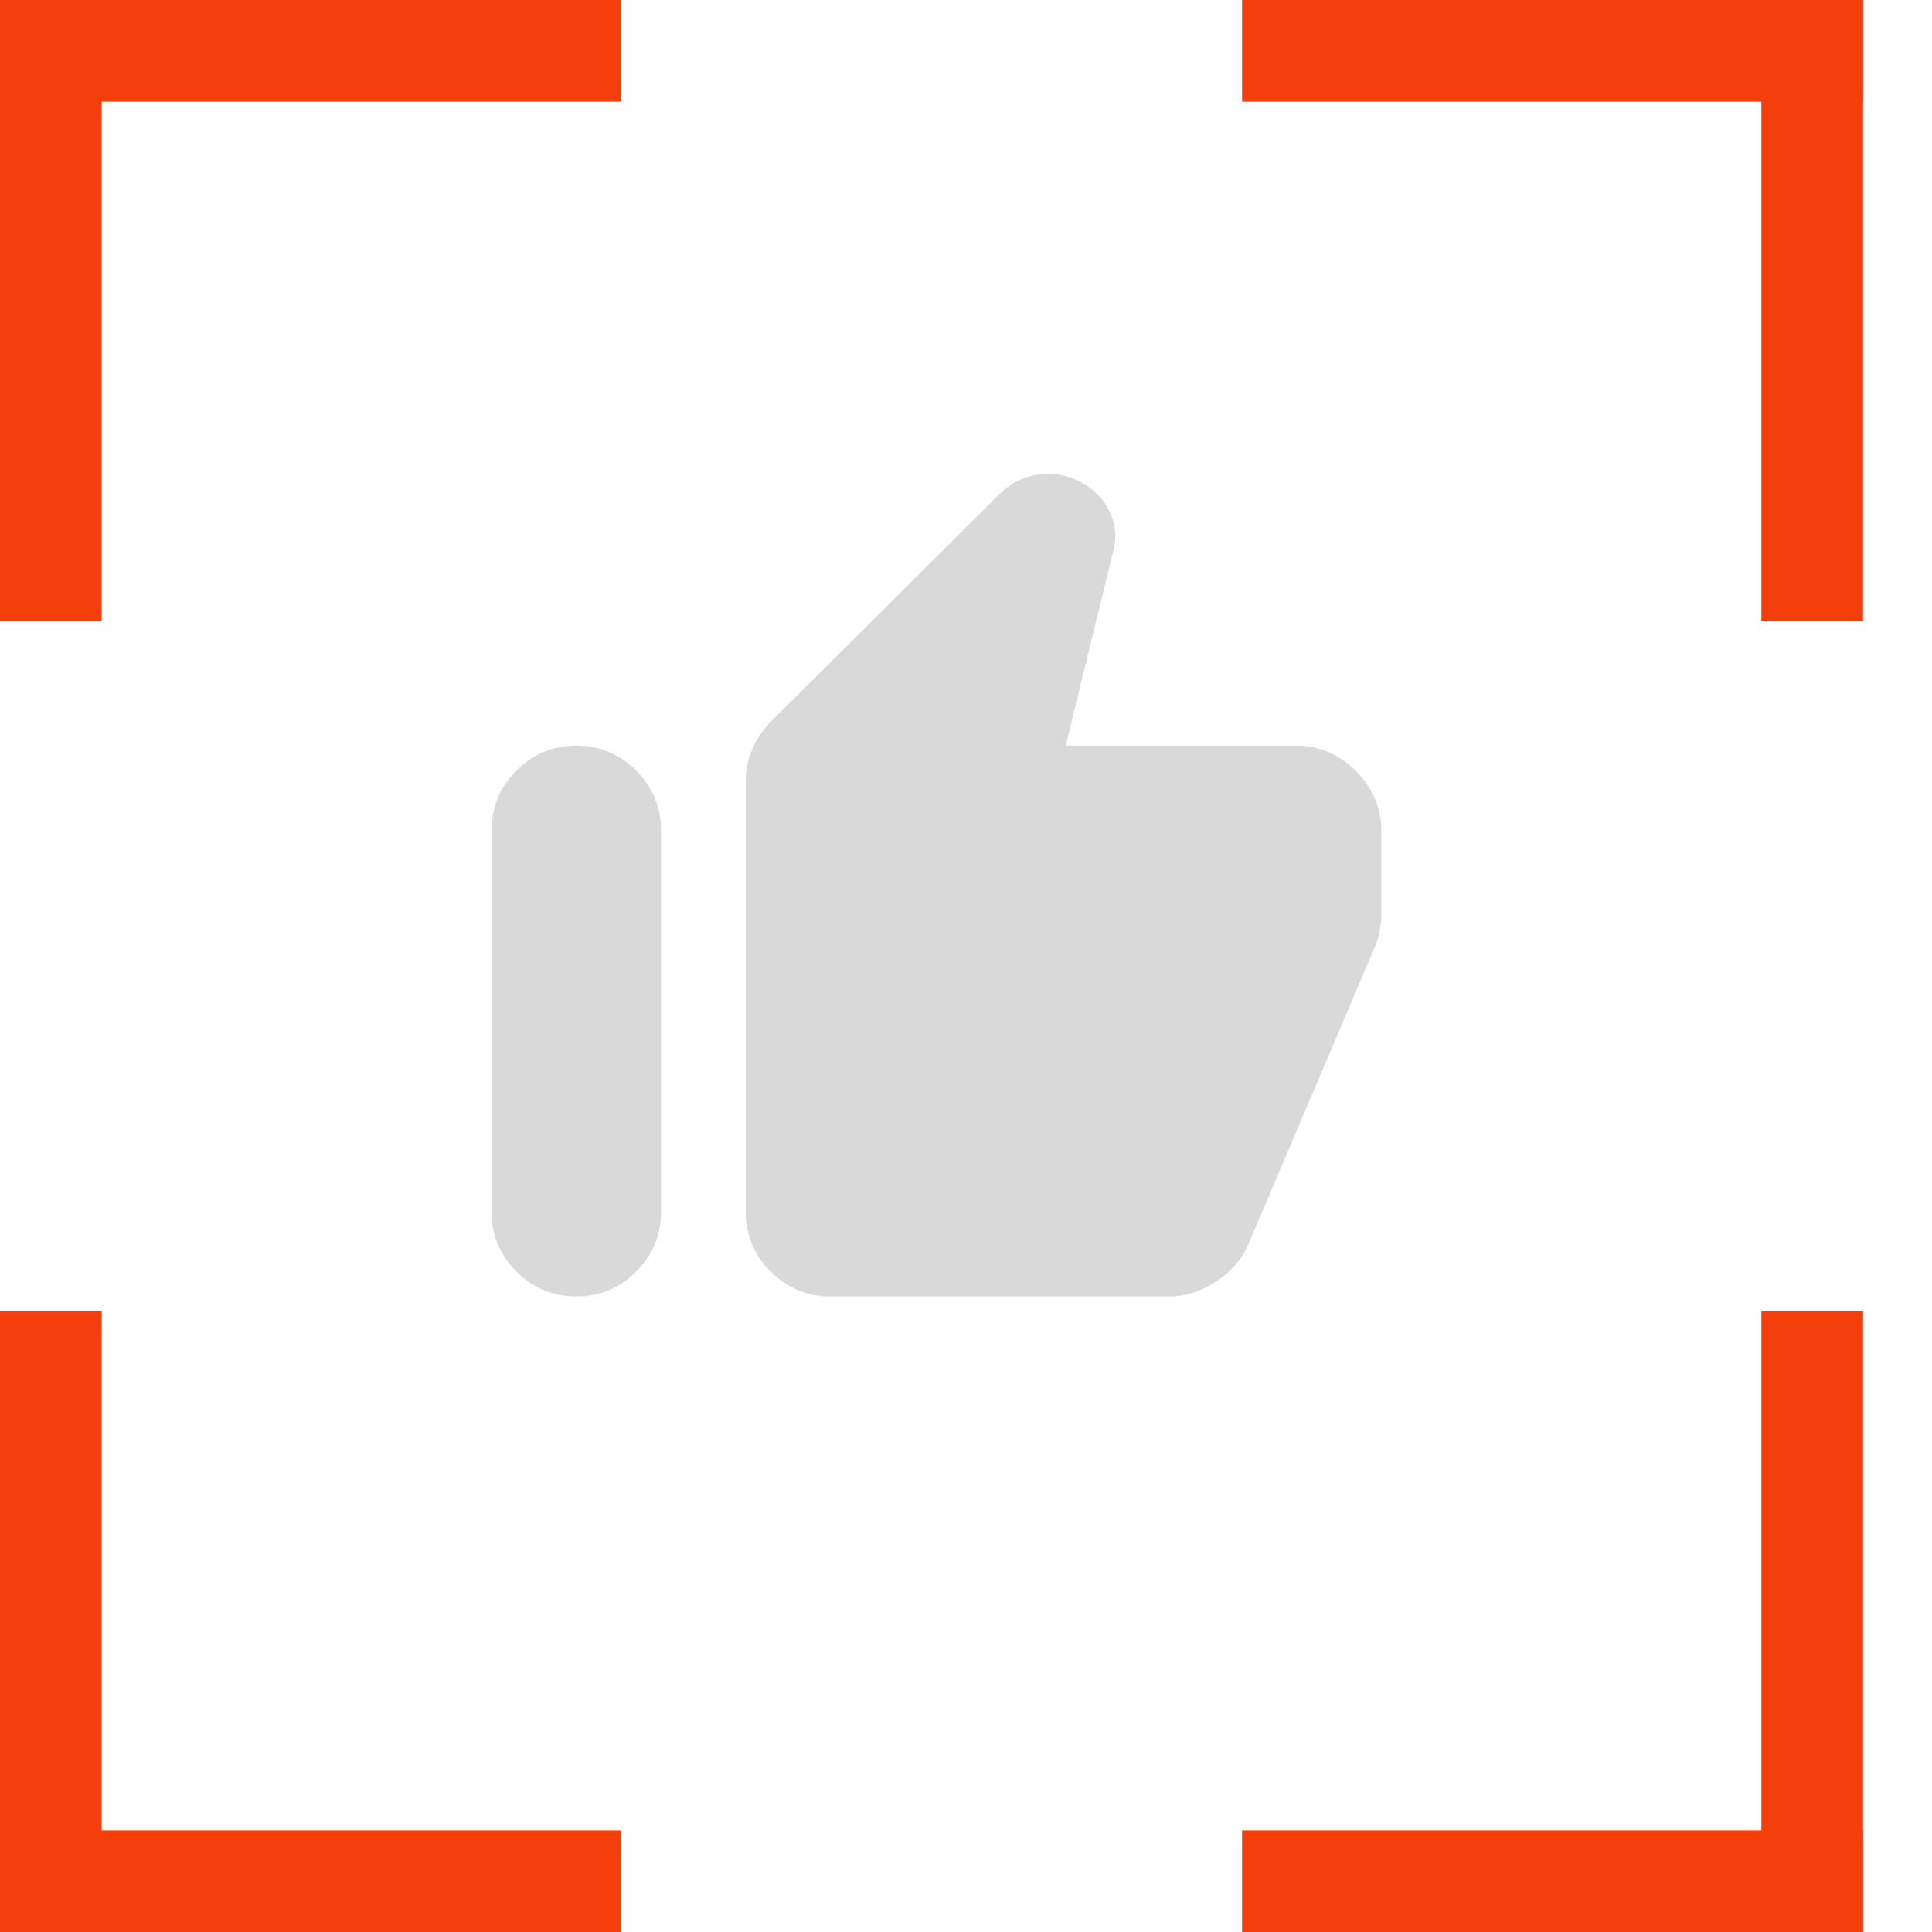 <?xml version="1.0" encoding="UTF-8"?> <svg xmlns="http://www.w3.org/2000/svg" width="19" height="19" viewBox="0 0 19 19" fill="none"><line x1="0.5" y1="12.893" x2="0.5" y2="19" stroke="#F43E0B"></line><line y1="18.5" x2="6.107" y2="18.5" stroke="#F43E0B"></line><line y1="-0.5" x2="6.107" y2="-0.5" transform="matrix(0 1 1 0 18.322 12.893)" stroke="#F43E0B"></line><line y1="-0.5" x2="6.107" y2="-0.5" transform="matrix(-1 0 0 1 18.322 19)" stroke="#F43E0B"></line><line x1="6.107" y1="0.5" x2="0" y2="0.5" stroke="#F43E0B"></line><line x1="0.5" y1="0" x2="0.5" y2="6.107" stroke="#F43E0B"></line><line y1="-0.5" x2="6.107" y2="-0.5" transform="matrix(1 0 0 -1 12.215 0)" stroke="#F43E0B"></line><line y1="-0.5" x2="6.107" y2="-0.5" transform="matrix(0 1 1 0 18.322 0)" stroke="#F43E0B"></line><path d="M12.751 7.333C12.973 7.333 13.167 7.417 13.334 7.583C13.501 7.75 13.584 7.944 13.584 8.167V9C13.584 9.049 13.579 9.101 13.568 9.156C13.558 9.212 13.542 9.264 13.521 9.312L12.271 12.25C12.209 12.389 12.105 12.507 11.959 12.604C11.813 12.701 11.66 12.75 11.501 12.75H8.167C7.938 12.75 7.742 12.668 7.579 12.505C7.416 12.342 7.334 12.146 7.334 11.917V7.677C7.334 7.566 7.357 7.46 7.402 7.36C7.447 7.259 7.508 7.17 7.584 7.094L9.844 4.844C9.949 4.747 10.072 4.687 10.214 4.667C10.357 4.646 10.494 4.67 10.626 4.74C10.757 4.809 10.853 4.906 10.912 5.031C10.972 5.156 10.984 5.285 10.949 5.417L10.48 7.333H12.751ZM5.667 12.75C5.438 12.75 5.242 12.668 5.079 12.505C4.916 12.342 4.834 12.146 4.834 11.917V8.167C4.834 7.937 4.916 7.741 5.079 7.578C5.242 7.415 5.438 7.334 5.667 7.333C5.896 7.333 6.092 7.415 6.256 7.578C6.42 7.742 6.501 7.938 6.501 8.167V11.917C6.501 12.146 6.419 12.342 6.256 12.505C6.093 12.669 5.897 12.75 5.667 12.75Z" fill="#D9D9D9"></path></svg> 